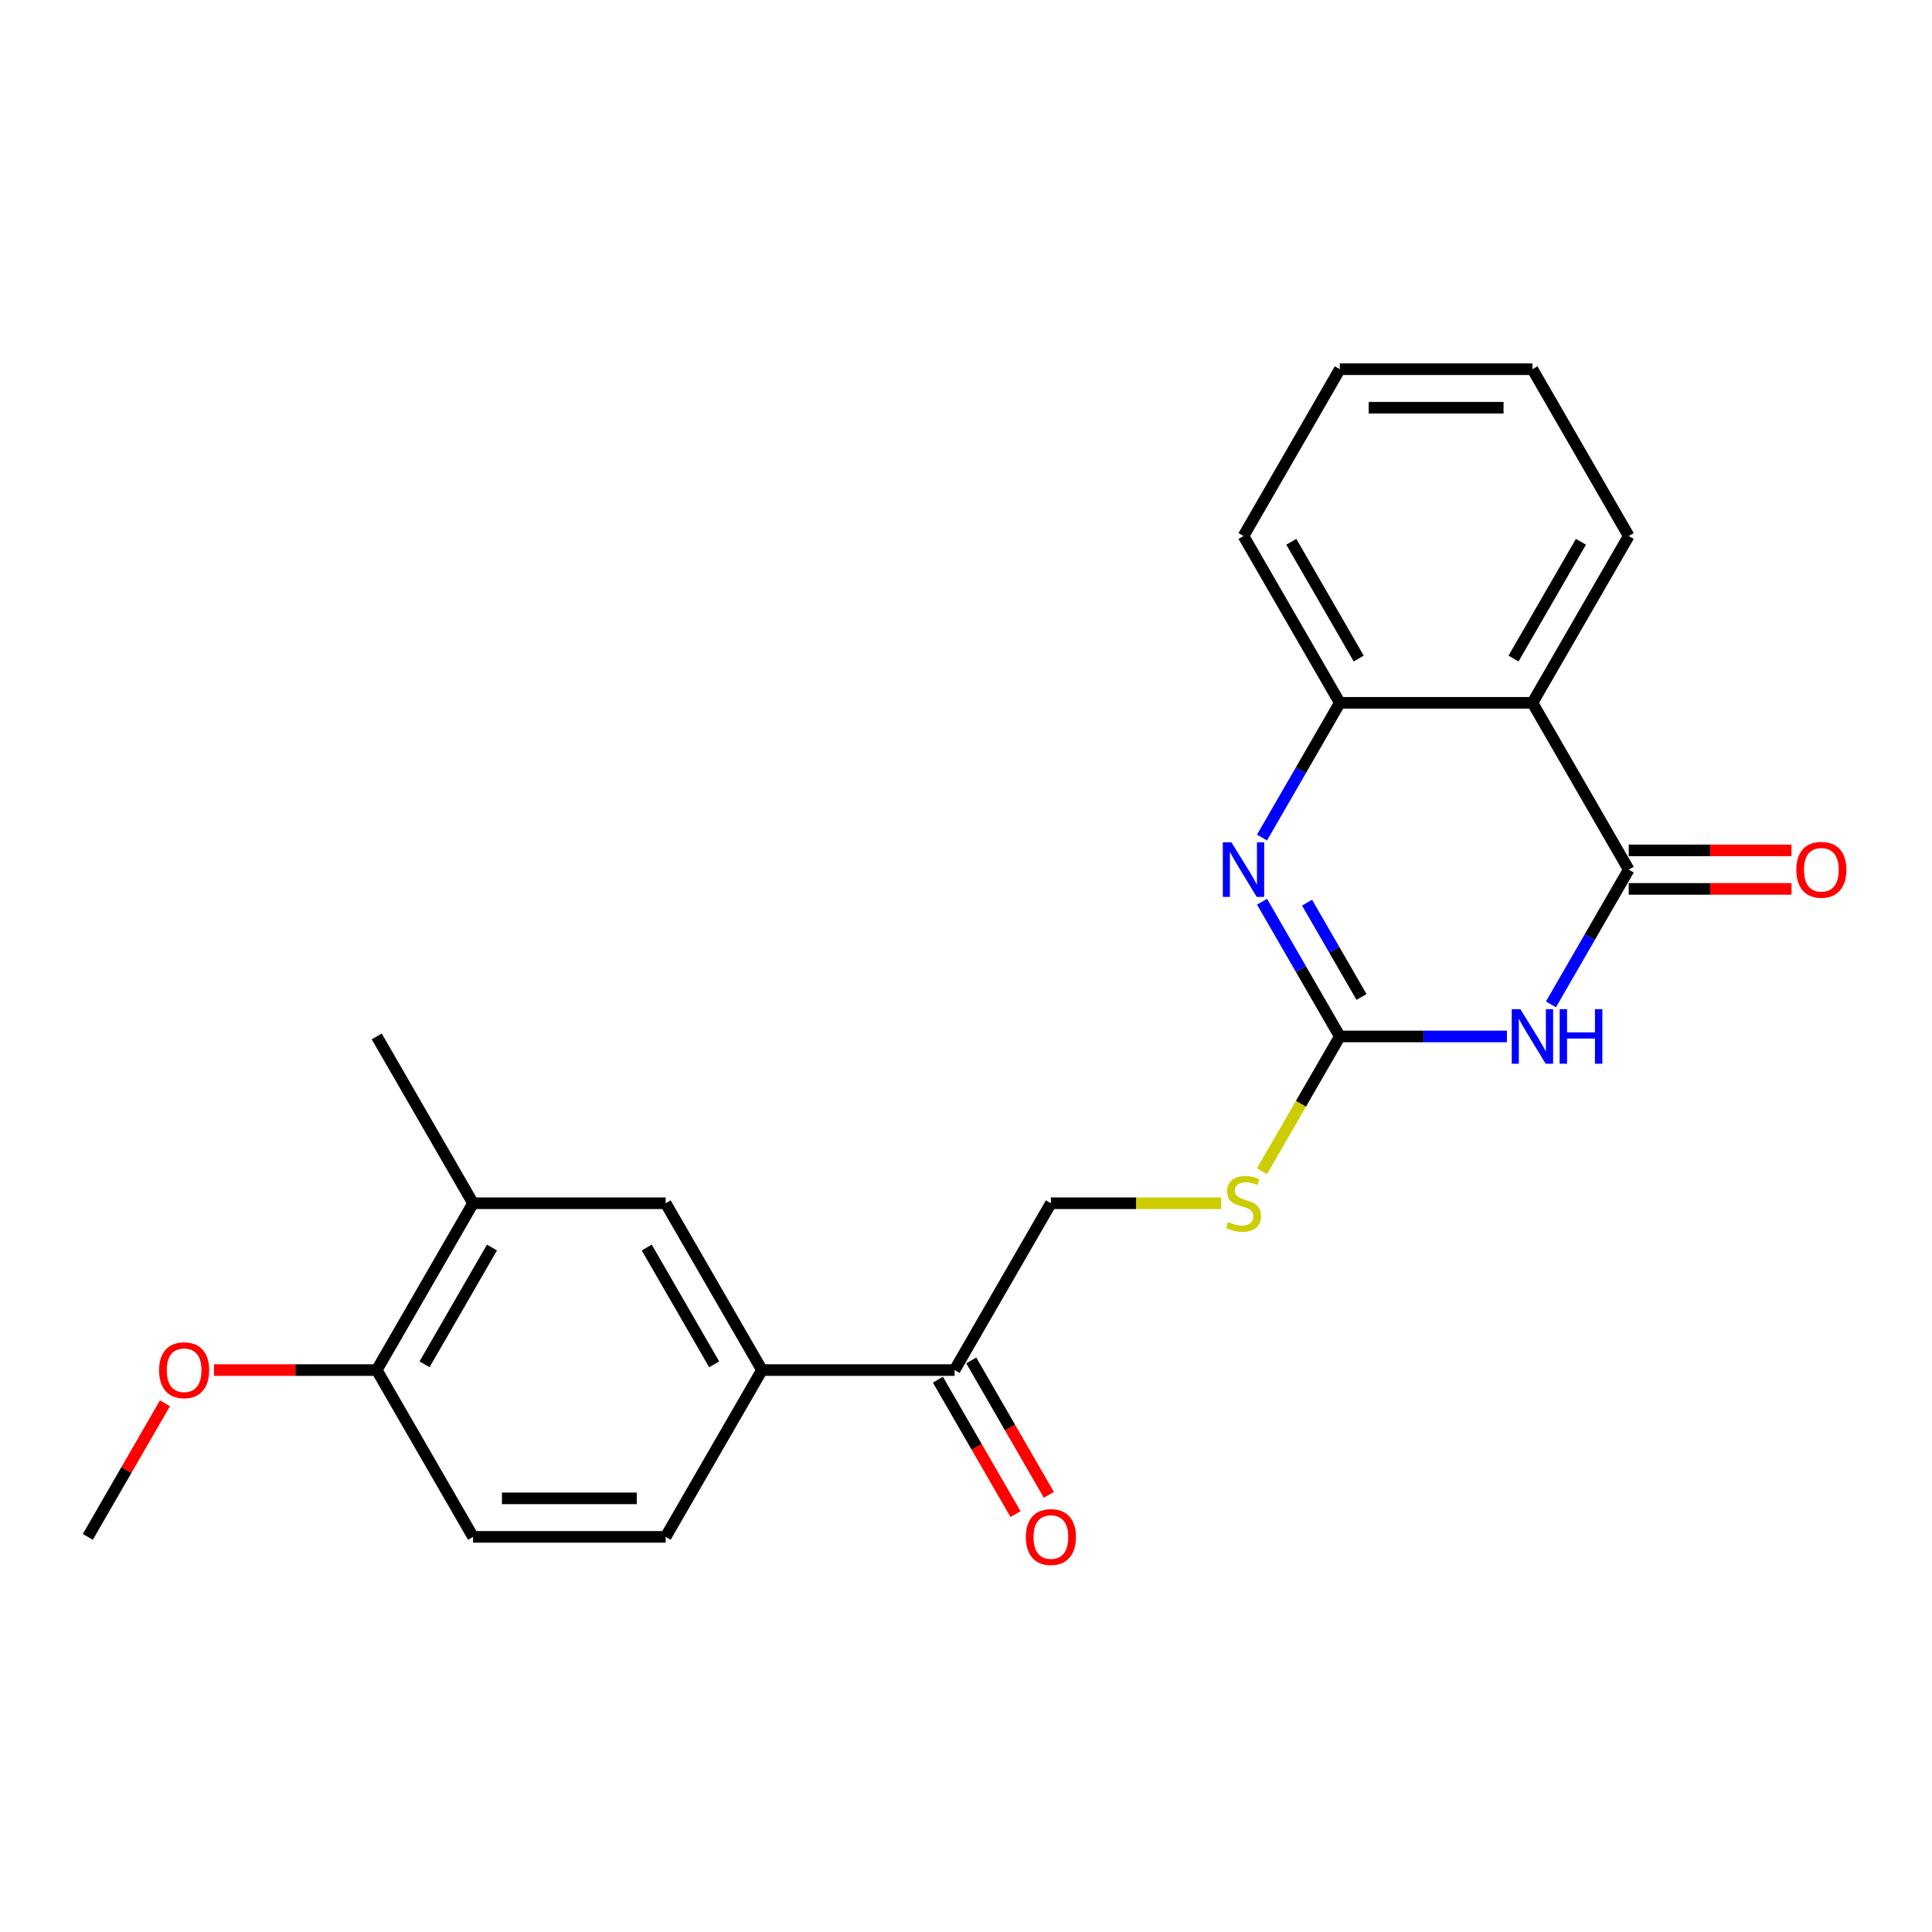 <?xml version='1.0' encoding='iso-8859-1'?>
<svg version='1.1' baseProfile='full'
              xmlns='http://www.w3.org/2000/svg'
                      xmlns:rdkit='http://www.rdkit.org/xml'
                      xmlns:xlink='http://www.w3.org/1999/xlink'
                  xml:space='preserve'
width='1000px' height='1000px' viewBox='0 0 1000 1000'>
<!-- END OF HEADER -->
<rect style='opacity:1.0;fill:#FFFFFF;stroke:none' width='1000' height='1000' x='0' y='0'> </rect>
<path class='bond-0' d='M 802.773,519.853 L 822.903,484.987' style='fill:none;fill-rule:evenodd;stroke:#0000FF;stroke-width:6px;stroke-linecap:butt;stroke-linejoin:miter;stroke-opacity:1' />
<path class='bond-0' d='M 822.903,484.987 L 843.032,450.122' style='fill:none;fill-rule:evenodd;stroke:#000000;stroke-width:6px;stroke-linecap:butt;stroke-linejoin:miter;stroke-opacity:1' />
<path class='bond-1' d='M 779.984,536.462 L 736.735,536.462' style='fill:none;fill-rule:evenodd;stroke:#0000FF;stroke-width:6px;stroke-linecap:butt;stroke-linejoin:miter;stroke-opacity:1' />
<path class='bond-1' d='M 736.735,536.462 L 693.486,536.462' style='fill:none;fill-rule:evenodd;stroke:#000000;stroke-width:6px;stroke-linecap:butt;stroke-linejoin:miter;stroke-opacity:1' />
<path class='bond-3' d='M 843.032,450.122 L 793.183,363.782' style='fill:none;fill-rule:evenodd;stroke:#000000;stroke-width:6px;stroke-linecap:butt;stroke-linejoin:miter;stroke-opacity:1' />
<path class='bond-10' d='M 843.032,460.092 L 885.154,460.092' style='fill:none;fill-rule:evenodd;stroke:#000000;stroke-width:6px;stroke-linecap:butt;stroke-linejoin:miter;stroke-opacity:1' />
<path class='bond-10' d='M 885.154,460.092 L 927.276,460.092' style='fill:none;fill-rule:evenodd;stroke:#FF0000;stroke-width:6px;stroke-linecap:butt;stroke-linejoin:miter;stroke-opacity:1' />
<path class='bond-10' d='M 843.032,440.152 L 885.154,440.152' style='fill:none;fill-rule:evenodd;stroke:#000000;stroke-width:6px;stroke-linecap:butt;stroke-linejoin:miter;stroke-opacity:1' />
<path class='bond-10' d='M 885.154,440.152 L 927.276,440.152' style='fill:none;fill-rule:evenodd;stroke:#FF0000;stroke-width:6px;stroke-linecap:butt;stroke-linejoin:miter;stroke-opacity:1' />
<path class='bond-2' d='M 693.486,536.462 L 673.357,501.597' style='fill:none;fill-rule:evenodd;stroke:#000000;stroke-width:6px;stroke-linecap:butt;stroke-linejoin:miter;stroke-opacity:1' />
<path class='bond-2' d='M 673.357,501.597 L 653.227,466.731' style='fill:none;fill-rule:evenodd;stroke:#0000FF;stroke-width:6px;stroke-linecap:butt;stroke-linejoin:miter;stroke-opacity:1' />
<path class='bond-2' d='M 704.715,516.033 L 690.625,491.627' style='fill:none;fill-rule:evenodd;stroke:#000000;stroke-width:6px;stroke-linecap:butt;stroke-linejoin:miter;stroke-opacity:1' />
<path class='bond-2' d='M 690.625,491.627 L 676.534,467.221' style='fill:none;fill-rule:evenodd;stroke:#0000FF;stroke-width:6px;stroke-linecap:butt;stroke-linejoin:miter;stroke-opacity:1' />
<path class='bond-7' d='M 693.486,536.462 L 673.345,571.347' style='fill:none;fill-rule:evenodd;stroke:#000000;stroke-width:6px;stroke-linecap:butt;stroke-linejoin:miter;stroke-opacity:1' />
<path class='bond-7' d='M 673.345,571.347 L 653.204,606.233' style='fill:none;fill-rule:evenodd;stroke:#CCCC00;stroke-width:6px;stroke-linecap:butt;stroke-linejoin:miter;stroke-opacity:1' />
<path class='bond-4' d='M 653.227,433.512 L 673.357,398.647' style='fill:none;fill-rule:evenodd;stroke:#0000FF;stroke-width:6px;stroke-linecap:butt;stroke-linejoin:miter;stroke-opacity:1' />
<path class='bond-4' d='M 673.357,398.647 L 693.486,363.782' style='fill:none;fill-rule:evenodd;stroke:#000000;stroke-width:6px;stroke-linecap:butt;stroke-linejoin:miter;stroke-opacity:1' />
<path class='bond-16' d='M 793.183,363.782 L 843.032,277.441' style='fill:none;fill-rule:evenodd;stroke:#000000;stroke-width:6px;stroke-linecap:butt;stroke-linejoin:miter;stroke-opacity:1' />
<path class='bond-16' d='M 783.393,340.861 L 818.287,280.423' style='fill:none;fill-rule:evenodd;stroke:#000000;stroke-width:6px;stroke-linecap:butt;stroke-linejoin:miter;stroke-opacity:1' />
<path class='bond-23' d='M 793.183,363.782 L 693.486,363.782' style='fill:none;fill-rule:evenodd;stroke:#000000;stroke-width:6px;stroke-linecap:butt;stroke-linejoin:miter;stroke-opacity:1' />
<path class='bond-18' d='M 693.486,363.782 L 643.638,277.441' style='fill:none;fill-rule:evenodd;stroke:#000000;stroke-width:6px;stroke-linecap:butt;stroke-linejoin:miter;stroke-opacity:1' />
<path class='bond-18' d='M 703.277,340.861 L 668.383,280.423' style='fill:none;fill-rule:evenodd;stroke:#000000;stroke-width:6px;stroke-linecap:butt;stroke-linejoin:miter;stroke-opacity:1' />
<path class='bond-5' d='M 394.395,709.143 L 494.092,709.143' style='fill:none;fill-rule:evenodd;stroke:#000000;stroke-width:6px;stroke-linecap:butt;stroke-linejoin:miter;stroke-opacity:1' />
<path class='bond-6' d='M 394.395,709.143 L 344.546,622.802' style='fill:none;fill-rule:evenodd;stroke:#000000;stroke-width:6px;stroke-linecap:butt;stroke-linejoin:miter;stroke-opacity:1' />
<path class='bond-6' d='M 369.649,706.161 L 334.755,645.723' style='fill:none;fill-rule:evenodd;stroke:#000000;stroke-width:6px;stroke-linecap:butt;stroke-linejoin:miter;stroke-opacity:1' />
<path class='bond-13' d='M 394.395,709.143 L 344.546,795.483' style='fill:none;fill-rule:evenodd;stroke:#000000;stroke-width:6px;stroke-linecap:butt;stroke-linejoin:miter;stroke-opacity:1' />
<path class='bond-9' d='M 344.546,622.802 L 244.849,622.802' style='fill:none;fill-rule:evenodd;stroke:#000000;stroke-width:6px;stroke-linecap:butt;stroke-linejoin:miter;stroke-opacity:1' />
<path class='bond-12' d='M 632.093,622.802 L 588.017,622.802' style='fill:none;fill-rule:evenodd;stroke:#CCCC00;stroke-width:6px;stroke-linecap:butt;stroke-linejoin:miter;stroke-opacity:1' />
<path class='bond-12' d='M 588.017,622.802 L 543.94,622.802' style='fill:none;fill-rule:evenodd;stroke:#000000;stroke-width:6px;stroke-linecap:butt;stroke-linejoin:miter;stroke-opacity:1' />
<path class='bond-8' d='M 494.092,709.143 L 543.94,622.802' style='fill:none;fill-rule:evenodd;stroke:#000000;stroke-width:6px;stroke-linecap:butt;stroke-linejoin:miter;stroke-opacity:1' />
<path class='bond-14' d='M 485.458,714.128 L 505.541,748.913' style='fill:none;fill-rule:evenodd;stroke:#000000;stroke-width:6px;stroke-linecap:butt;stroke-linejoin:miter;stroke-opacity:1' />
<path class='bond-14' d='M 505.541,748.913 L 525.625,783.699' style='fill:none;fill-rule:evenodd;stroke:#FF0000;stroke-width:6px;stroke-linecap:butt;stroke-linejoin:miter;stroke-opacity:1' />
<path class='bond-14' d='M 502.726,704.158 L 522.809,738.944' style='fill:none;fill-rule:evenodd;stroke:#000000;stroke-width:6px;stroke-linecap:butt;stroke-linejoin:miter;stroke-opacity:1' />
<path class='bond-14' d='M 522.809,738.944 L 542.893,773.729' style='fill:none;fill-rule:evenodd;stroke:#FF0000;stroke-width:6px;stroke-linecap:butt;stroke-linejoin:miter;stroke-opacity:1' />
<path class='bond-19' d='M 244.849,622.802 L 195,536.462' style='fill:none;fill-rule:evenodd;stroke:#000000;stroke-width:6px;stroke-linecap:butt;stroke-linejoin:miter;stroke-opacity:1' />
<path class='bond-25' d='M 244.849,622.802 L 195,709.143' style='fill:none;fill-rule:evenodd;stroke:#000000;stroke-width:6px;stroke-linecap:butt;stroke-linejoin:miter;stroke-opacity:1' />
<path class='bond-25' d='M 254.64,645.723 L 219.746,706.161' style='fill:none;fill-rule:evenodd;stroke:#000000;stroke-width:6px;stroke-linecap:butt;stroke-linejoin:miter;stroke-opacity:1' />
<path class='bond-11' d='M 195,709.143 L 244.849,795.483' style='fill:none;fill-rule:evenodd;stroke:#000000;stroke-width:6px;stroke-linecap:butt;stroke-linejoin:miter;stroke-opacity:1' />
<path class='bond-17' d='M 195,709.143 L 152.878,709.143' style='fill:none;fill-rule:evenodd;stroke:#000000;stroke-width:6px;stroke-linecap:butt;stroke-linejoin:miter;stroke-opacity:1' />
<path class='bond-17' d='M 152.878,709.143 L 110.756,709.143' style='fill:none;fill-rule:evenodd;stroke:#FF0000;stroke-width:6px;stroke-linecap:butt;stroke-linejoin:miter;stroke-opacity:1' />
<path class='bond-15' d='M 344.546,795.483 L 244.849,795.483' style='fill:none;fill-rule:evenodd;stroke:#000000;stroke-width:6px;stroke-linecap:butt;stroke-linejoin:miter;stroke-opacity:1' />
<path class='bond-15' d='M 329.592,775.544 L 259.804,775.544' style='fill:none;fill-rule:evenodd;stroke:#000000;stroke-width:6px;stroke-linecap:butt;stroke-linejoin:miter;stroke-opacity:1' />
<path class='bond-21' d='M 843.032,277.441 L 793.183,191.101' style='fill:none;fill-rule:evenodd;stroke:#000000;stroke-width:6px;stroke-linecap:butt;stroke-linejoin:miter;stroke-opacity:1' />
<path class='bond-20' d='M 85.368,726.351 L 65.411,760.917' style='fill:none;fill-rule:evenodd;stroke:#FF0000;stroke-width:6px;stroke-linecap:butt;stroke-linejoin:miter;stroke-opacity:1' />
<path class='bond-20' d='M 65.411,760.917 L 45.455,795.483' style='fill:none;fill-rule:evenodd;stroke:#000000;stroke-width:6px;stroke-linecap:butt;stroke-linejoin:miter;stroke-opacity:1' />
<path class='bond-22' d='M 643.638,277.441 L 693.486,191.101' style='fill:none;fill-rule:evenodd;stroke:#000000;stroke-width:6px;stroke-linecap:butt;stroke-linejoin:miter;stroke-opacity:1' />
<path class='bond-24' d='M 793.183,191.101 L 693.486,191.101' style='fill:none;fill-rule:evenodd;stroke:#000000;stroke-width:6px;stroke-linecap:butt;stroke-linejoin:miter;stroke-opacity:1' />
<path class='bond-24' d='M 778.229,211.04 L 708.441,211.04' style='fill:none;fill-rule:evenodd;stroke:#000000;stroke-width:6px;stroke-linecap:butt;stroke-linejoin:miter;stroke-opacity:1' />
<path  class='atom-0' d='M 786.942 522.345
L 796.194 537.3
Q 797.112 538.775, 798.587 541.447
Q 800.063 544.119, 800.142 544.278
L 800.142 522.345
L 803.891 522.345
L 803.891 550.579
L 800.023 550.579
L 790.093 534.229
Q 788.936 532.315, 787.7 530.121
Q 786.504 527.928, 786.145 527.25
L 786.145 550.579
L 782.476 550.579
L 782.476 522.345
L 786.942 522.345
' fill='#0000FF'/>
<path  class='atom-0' d='M 807.281 522.345
L 811.109 522.345
L 811.109 534.349
L 825.545 534.349
L 825.545 522.345
L 829.374 522.345
L 829.374 550.579
L 825.545 550.579
L 825.545 537.539
L 811.109 537.539
L 811.109 550.579
L 807.281 550.579
L 807.281 522.345
' fill='#0000FF'/>
<path  class='atom-3' d='M 637.397 436.005
L 646.649 450.959
Q 647.566 452.435, 649.041 455.107
Q 650.517 457.779, 650.597 457.938
L 650.597 436.005
L 654.345 436.005
L 654.345 464.239
L 650.477 464.239
L 640.547 447.889
Q 639.391 445.974, 638.154 443.781
Q 636.958 441.588, 636.599 440.91
L 636.599 464.239
L 632.93 464.239
L 632.93 436.005
L 637.397 436.005
' fill='#0000FF'/>
<path  class='atom-8' d='M 635.662 632.493
Q 635.981 632.613, 637.297 633.171
Q 638.613 633.729, 640.049 634.088
Q 641.524 634.407, 642.96 634.407
Q 645.632 634.407, 647.187 633.131
Q 648.742 631.815, 648.742 629.542
Q 648.742 627.987, 647.945 627.03
Q 647.187 626.073, 645.991 625.554
Q 644.794 625.036, 642.8 624.438
Q 640.288 623.68, 638.772 622.962
Q 637.297 622.244, 636.22 620.729
Q 635.183 619.213, 635.183 616.661
Q 635.183 613.112, 637.576 610.919
Q 640.009 608.725, 644.794 608.725
Q 648.064 608.725, 651.773 610.281
L 650.856 613.351
Q 647.466 611.955, 644.914 611.955
Q 642.162 611.955, 640.647 613.112
Q 639.131 614.229, 639.171 616.183
Q 639.171 617.698, 639.929 618.615
Q 640.727 619.532, 641.843 620.051
Q 643 620.569, 644.914 621.167
Q 647.466 621.965, 648.981 622.763
Q 650.497 623.56, 651.574 625.195
Q 652.69 626.79, 652.69 629.542
Q 652.69 633.45, 650.058 635.564
Q 647.466 637.637, 643.119 637.637
Q 640.607 637.637, 638.693 637.079
Q 636.818 636.561, 634.585 635.643
L 635.662 632.493
' fill='#CCCC00'/>
<path  class='atom-11' d='M 929.769 450.202
Q 929.769 443.422, 933.118 439.634
Q 936.468 435.845, 942.729 435.845
Q 948.99 435.845, 952.34 439.634
Q 955.69 443.422, 955.69 450.202
Q 955.69 457.061, 952.3 460.969
Q 948.91 464.837, 942.729 464.837
Q 936.508 464.837, 933.118 460.969
Q 929.769 457.101, 929.769 450.202
M 942.729 461.647
Q 947.036 461.647, 949.349 458.776
Q 951.702 455.864, 951.702 450.202
Q 951.702 444.658, 949.349 441.867
Q 947.036 439.036, 942.729 439.036
Q 938.422 439.036, 936.069 441.827
Q 933.756 444.619, 933.756 450.202
Q 933.756 455.904, 936.069 458.776
Q 938.422 461.647, 942.729 461.647
' fill='#FF0000'/>
<path  class='atom-15' d='M 530.98 795.563
Q 530.98 788.783, 534.33 784.995
Q 537.68 781.206, 543.94 781.206
Q 550.201 781.206, 553.551 784.995
Q 556.901 788.783, 556.901 795.563
Q 556.901 802.422, 553.511 806.33
Q 550.122 810.198, 543.94 810.198
Q 537.719 810.198, 534.33 806.33
Q 530.98 802.462, 530.98 795.563
M 543.94 807.008
Q 548.247 807.008, 550.56 804.137
Q 552.913 801.226, 552.913 795.563
Q 552.913 790.02, 550.56 787.228
Q 548.247 784.397, 543.94 784.397
Q 539.634 784.397, 537.281 787.188
Q 534.968 789.98, 534.968 795.563
Q 534.968 801.266, 537.281 804.137
Q 539.634 807.008, 543.94 807.008
' fill='#FF0000'/>
<path  class='atom-18' d='M 82.343 709.223
Q 82.343 702.443, 85.692 698.655
Q 89.042 694.866, 95.303 694.866
Q 101.564 694.866, 104.914 698.655
Q 108.264 702.443, 108.264 709.223
Q 108.264 716.082, 104.874 719.99
Q 101.484 723.858, 95.303 723.858
Q 89.082 723.858, 85.692 719.99
Q 82.343 716.122, 82.343 709.223
M 95.303 720.668
Q 99.61 720.668, 101.923 717.796
Q 104.276 714.885, 104.276 709.223
Q 104.276 703.679, 101.923 700.888
Q 99.61 698.056, 95.303 698.056
Q 90.996 698.056, 88.643 700.848
Q 86.33 703.639, 86.33 709.223
Q 86.33 714.925, 88.643 717.796
Q 90.996 720.668, 95.303 720.668
' fill='#FF0000'/>
</svg>
